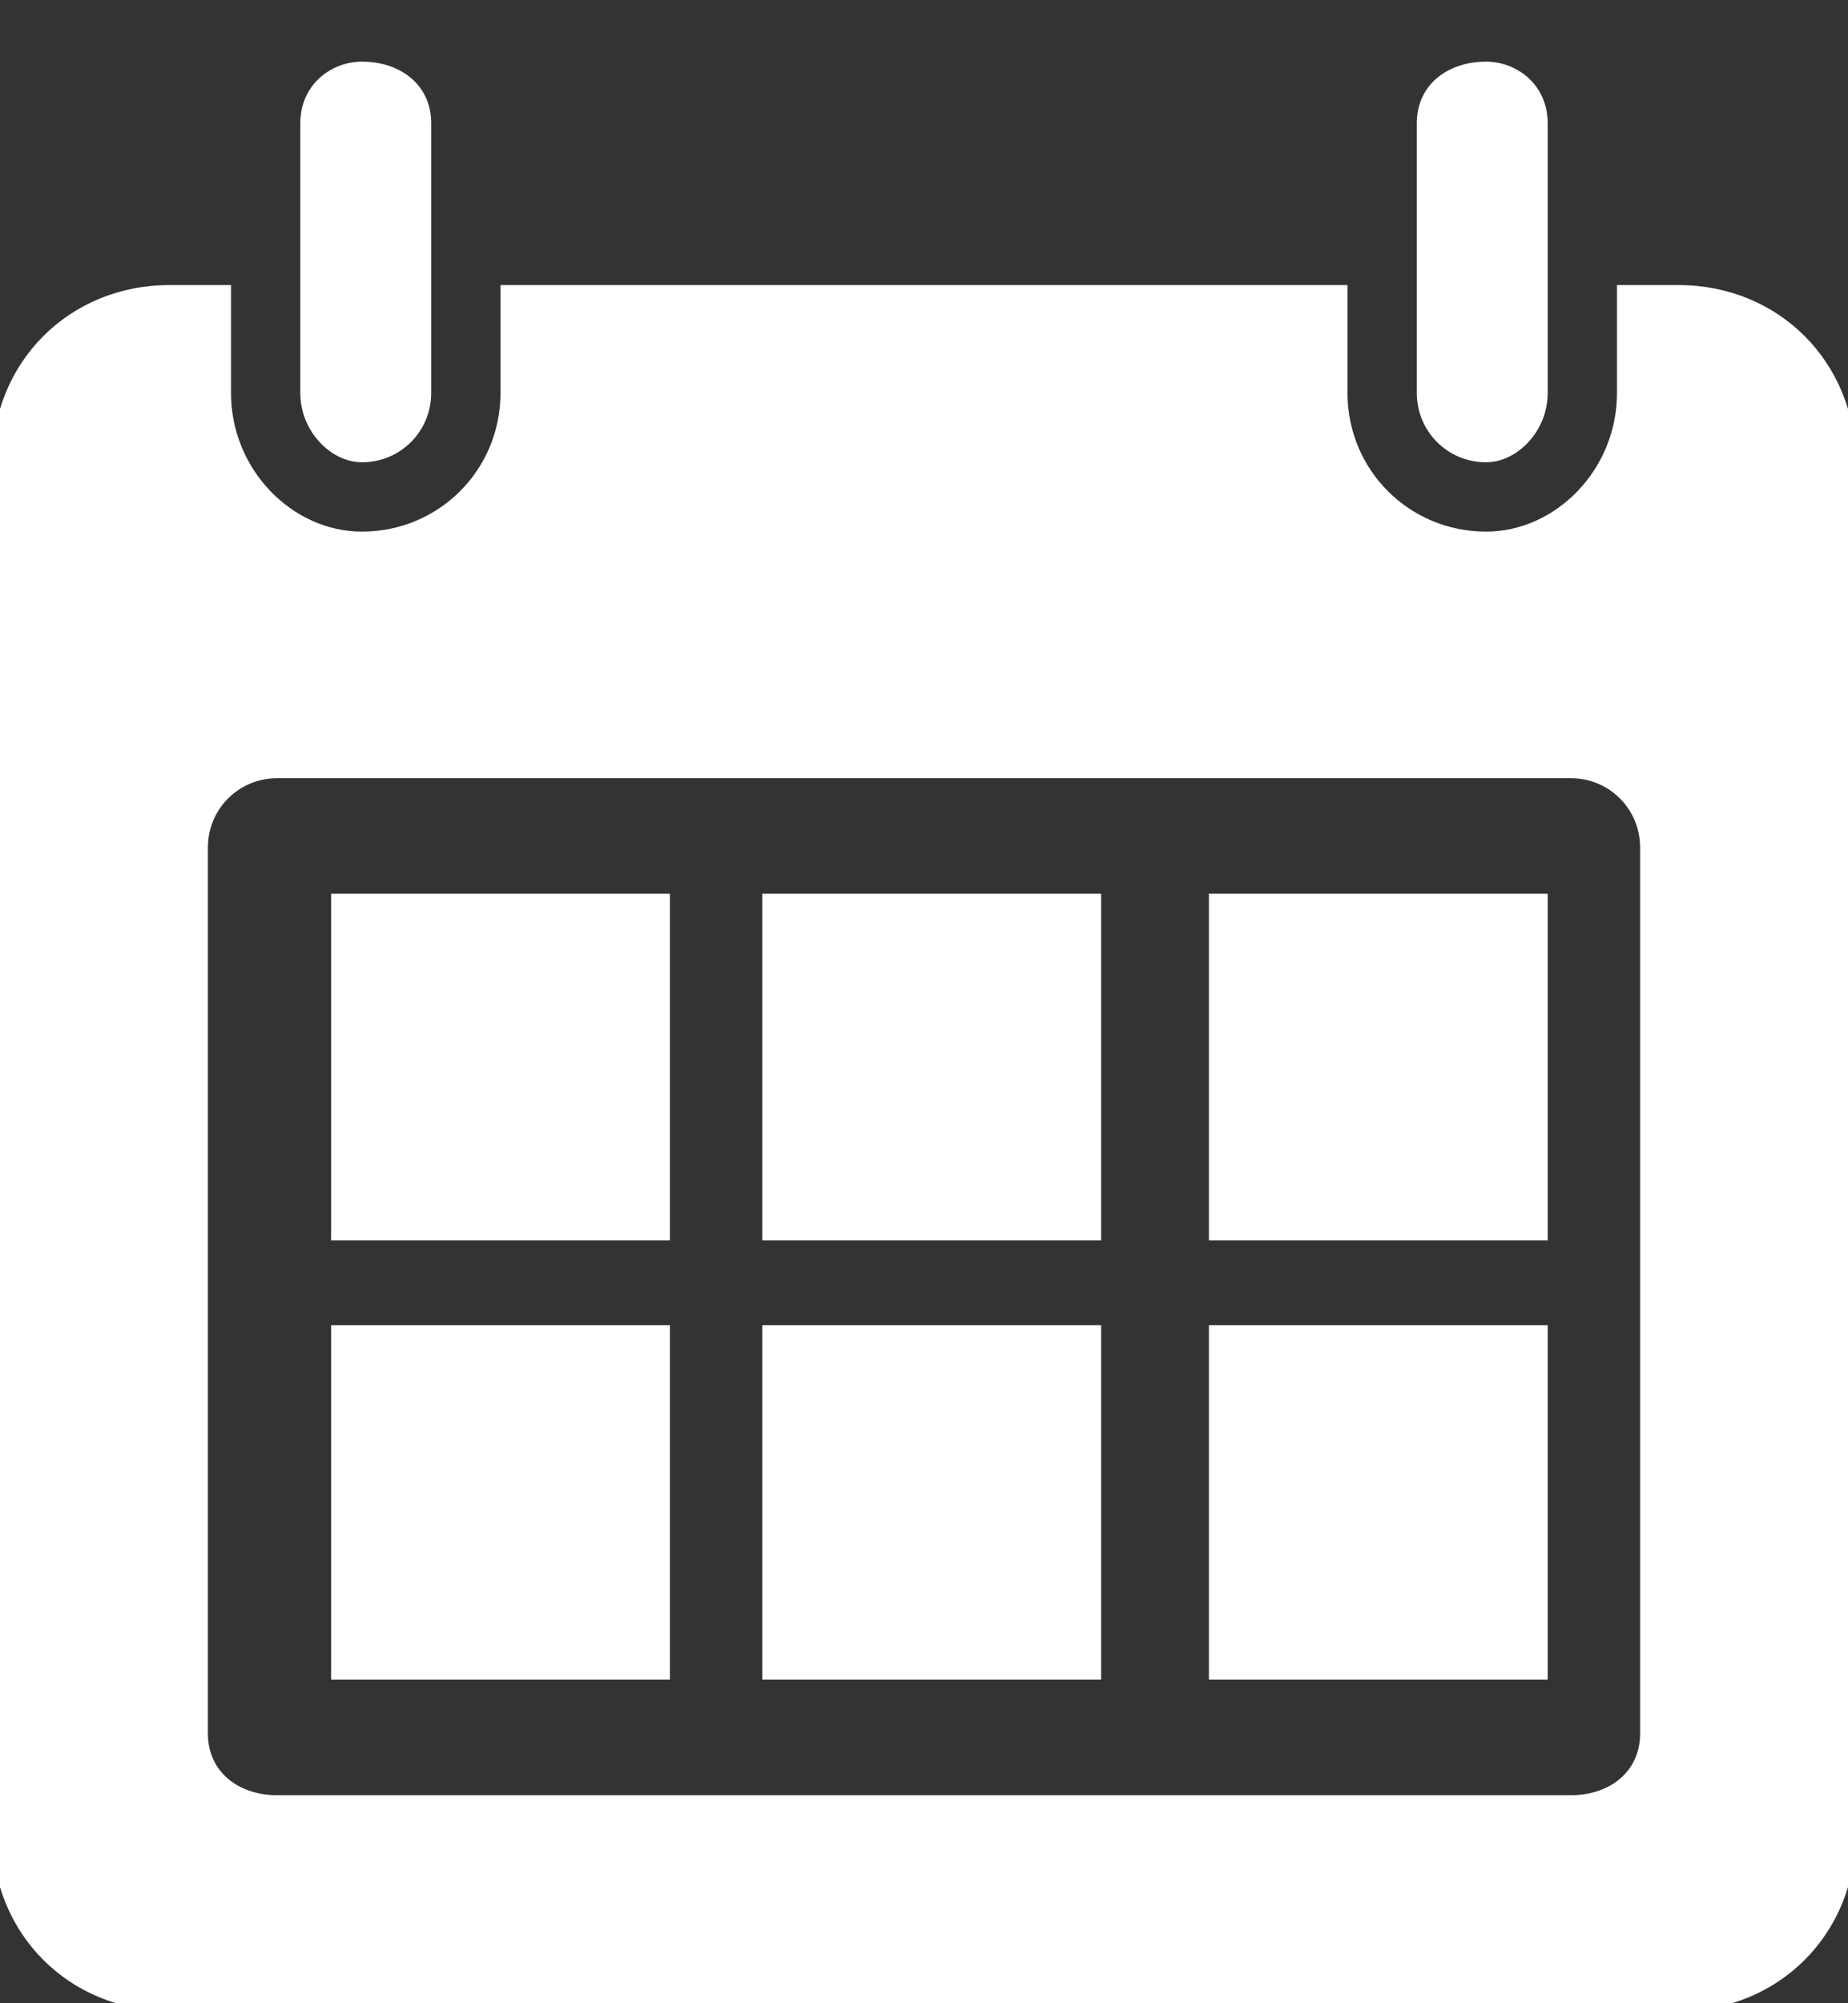 <svg version="1.2" xmlns="http://www.w3.org/2000/svg" viewBox="0 0 24 26" width="24" height="26"><rect x="0" y="0" width="24" height="26" fill="#333333" stroke="none"/><style>.a{fill:#fff}</style><path fill-rule="evenodd" class="a" d="m3 3.7v1.4c0 1 0.8 1.8 1.7 1.8 1 0 1.8-0.8 1.8-1.8v-1.4h11v1.4c0 1 0.8 1.8 1.8 1.8 0.9 0 1.7-0.8 1.7-1.8v-1.4h0.8c1.3 0 2.3 1 2.3 2.3v17.8c0 1.3-1 2.3-2.3 2.3h-19.6c-1.3 0-2.3-1-2.3-2.3v-17.8c0-1.3 1-2.3 2.3-2.3zm0.6 6.4h16.8c0.5 0 0.9 0.4 0.9 0.9v11.5c0 0.5-0.4 0.8-0.9 0.8h-16.8c-0.5 0-0.9-0.3-0.9-0.8v-11.5c0-0.5 0.4-0.9 0.9-0.9z"/><path class="a" d="m4.7 0.8c0.5 0 0.9 0.3 0.9 0.8v2.1 1.4c0 0.5-0.4 0.9-0.9 0.9-0.4 0-0.8-0.4-0.8-0.9v-1.4-2.1c0-0.5 0.4-0.8 0.8-0.8z"/><path class="a" d="m19.3 0.8c0.4 0 0.8 0.3 0.8 0.8v2.1 1.4c0 0.5-0.4 0.9-0.8 0.9-0.5 0-0.9-0.4-0.9-0.9v-1.4-2.1c0-0.5 0.4-0.8 0.9-0.8z"/><path class="a" d="m4.3 16.1v-4.5h4.4v4.5z"/><path class="a" d="m9.9 16.1v-4.5h4.4v4.5z"/><path class="a" d="m4.3 21.8v-4.6h4.4v4.6z"/><path class="a" d="m9.9 21.8v-4.6h4.4v4.6z"/><path class="a" d="m15.7 16.1v-4.5h4.4v4.5z"/><path class="a" d="m15.7 21.8v-4.6h4.4v4.6z"/></svg>